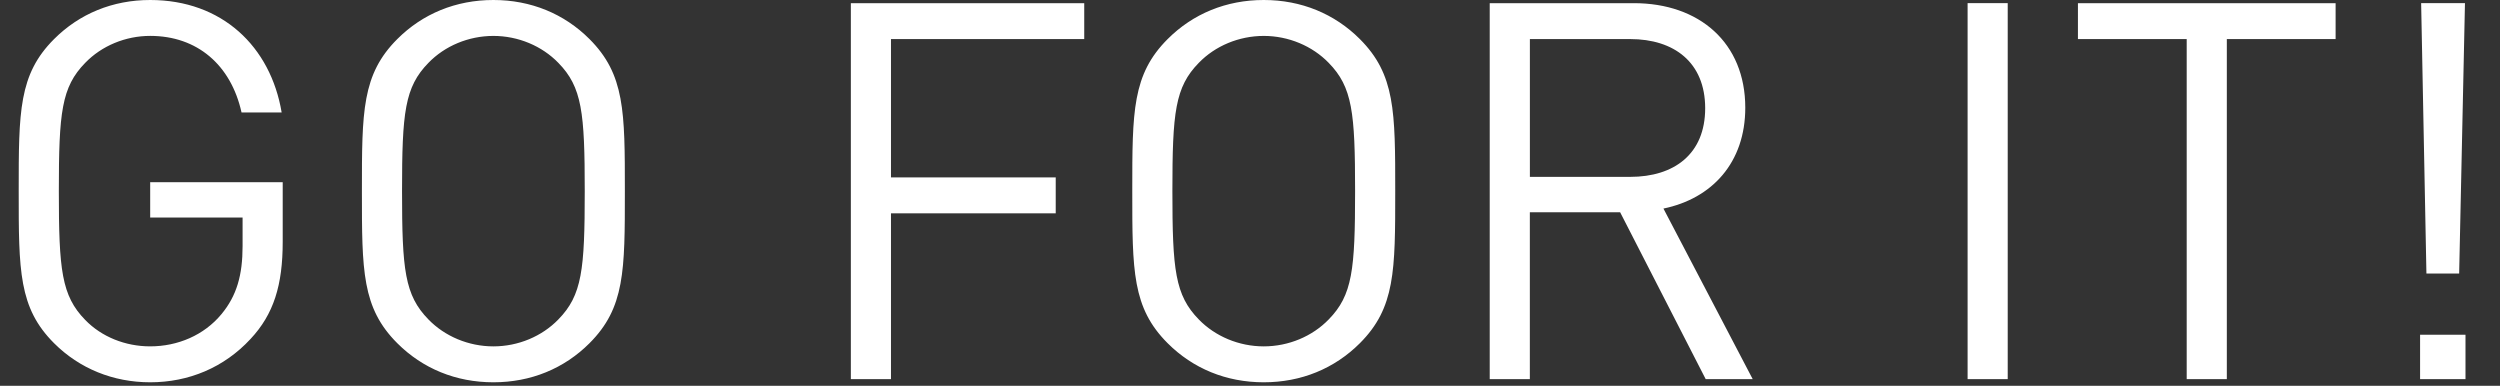 <?xml version="1.0" encoding="utf-8"?>
<!-- Generator: Adobe Illustrator 15.0.2, SVG Export Plug-In . SVG Version: 6.00 Build 0)  -->
<!DOCTYPE svg PUBLIC "-//W3C//DTD SVG 1.1//EN" "http://www.w3.org/Graphics/SVG/1.1/DTD/svg11.dtd">
<svg version="1.1" id="Ebene_1" xmlns="http://www.w3.org/2000/svg" xmlns:xlink="http://www.w3.org/1999/xlink" x="0px" y="0px"
	 width="378.774px" height="58.449px" viewBox="0 0 378.774 58.449" enable-background="new 0 0 378.774 58.449"
	 xml:space="preserve">
<rect x="0" y="0" width="378.774" height="58.449" fill="#333333" stroke="none"/>
<g>
	<g>
		<path fill="#FFFFFF" d="M373.546,50.719h-6.88v6.722h6.88V50.719z M373.466,0.479h-6.64l0.8,40.96h4.96L373.466,0.479z
			 M353.867,5.92V0.48h-39.04V5.92h16.479V57.44h6.08V5.92H353.867z M304.188,0.479h-6.078v56.96h6.078V0.479z M258.351,16.4
			c0,6.96-4.722,10.397-11.359,10.397h-15.2V5.92h15.2C253.629,5.92,258.351,9.439,258.351,16.4 M265.55,57.439L252.028,31.6
			c7.361-1.521,12.399-6.96,12.399-15.279c0-9.841-6.96-15.841-16.88-15.841h-21.841v56.96h6.08V32.16h13.681l12.96,25.279H265.55z
			 M205.31,28.96c0,11.92-0.398,15.76-4,19.44c-2.479,2.56-6.08,4.079-9.84,4.079c-3.761,0-7.36-1.521-9.841-4.079
			c-3.6-3.683-4-7.521-4-19.44s0.4-15.76,4-19.438c2.48-2.562,6.08-4.08,9.841-4.08c3.76,0,7.359,1.521,9.84,4.08
			C204.909,13.2,205.31,17.04,205.31,28.96 M211.39,28.96c0-12.08,0-17.68-5.358-23.04C202.19,2.08,197.149,0,191.47,0
			c-5.681,0-10.721,2.08-14.561,5.92c-5.359,5.36-5.359,10.96-5.359,23.04s0,17.682,5.359,23.04c3.84,3.84,8.88,5.92,14.561,5.92
			c5.68,0,10.721-2.08,14.562-5.92C211.39,46.64,211.39,41.04,211.39,28.96 M164.272,5.92V0.48h-35.36v56.96h6.08V32.32h24.96v-5.44
			h-24.96V5.92H164.272z M88.594,28.96c0,11.92-0.4,15.76-4,19.44c-2.479,2.56-6.08,4.079-9.841,4.079
			c-3.76,0-7.359-1.521-9.84-4.079c-3.6-3.683-4-7.521-4-19.44s0.4-15.76,4-19.438c2.48-2.562,6.08-4.08,9.84-4.08
			c3.761,0,7.36,1.521,9.841,4.08C88.193,13.2,88.594,17.04,88.594,28.96 M94.673,28.96c0-12.08,0-17.68-5.359-23.04
			C85.474,2.08,80.434,0,74.753,0c-5.68,0-10.72,2.08-14.56,5.92c-5.36,5.36-5.36,10.96-5.36,23.04s0,17.682,5.36,23.04
			c3.84,3.84,8.88,5.92,14.56,5.92c5.681,0,10.721-2.08,14.561-5.92C94.673,46.64,94.673,41.04,94.673,28.96 M42.833,36.64V27.6
			H22.754v5.358h14v4.32c0,4.397-0.88,7.52-3.2,10.319c-2.64,3.198-6.64,4.88-10.8,4.88c-3.761,0-7.359-1.439-9.84-4
			c-3.6-3.682-4-7.602-4-19.521s0.4-15.76,4-19.438c2.48-2.562,6.079-4.08,9.84-4.08c7.12,0,12.239,4.398,13.841,11.601h6.078
			C40.993,7.04,33.635,0,22.754,0c-5.68,0-10.72,2.08-14.56,5.92c-5.361,5.36-5.361,10.96-5.361,23.04s0,17.682,5.361,23.04
			c3.84,3.84,8.96,5.92,14.56,5.92c5.841,0,11.2-2.238,15.2-6.56C41.475,47.6,42.833,43.2,42.833,36.64"/>
	</g>
</g>
</svg>
